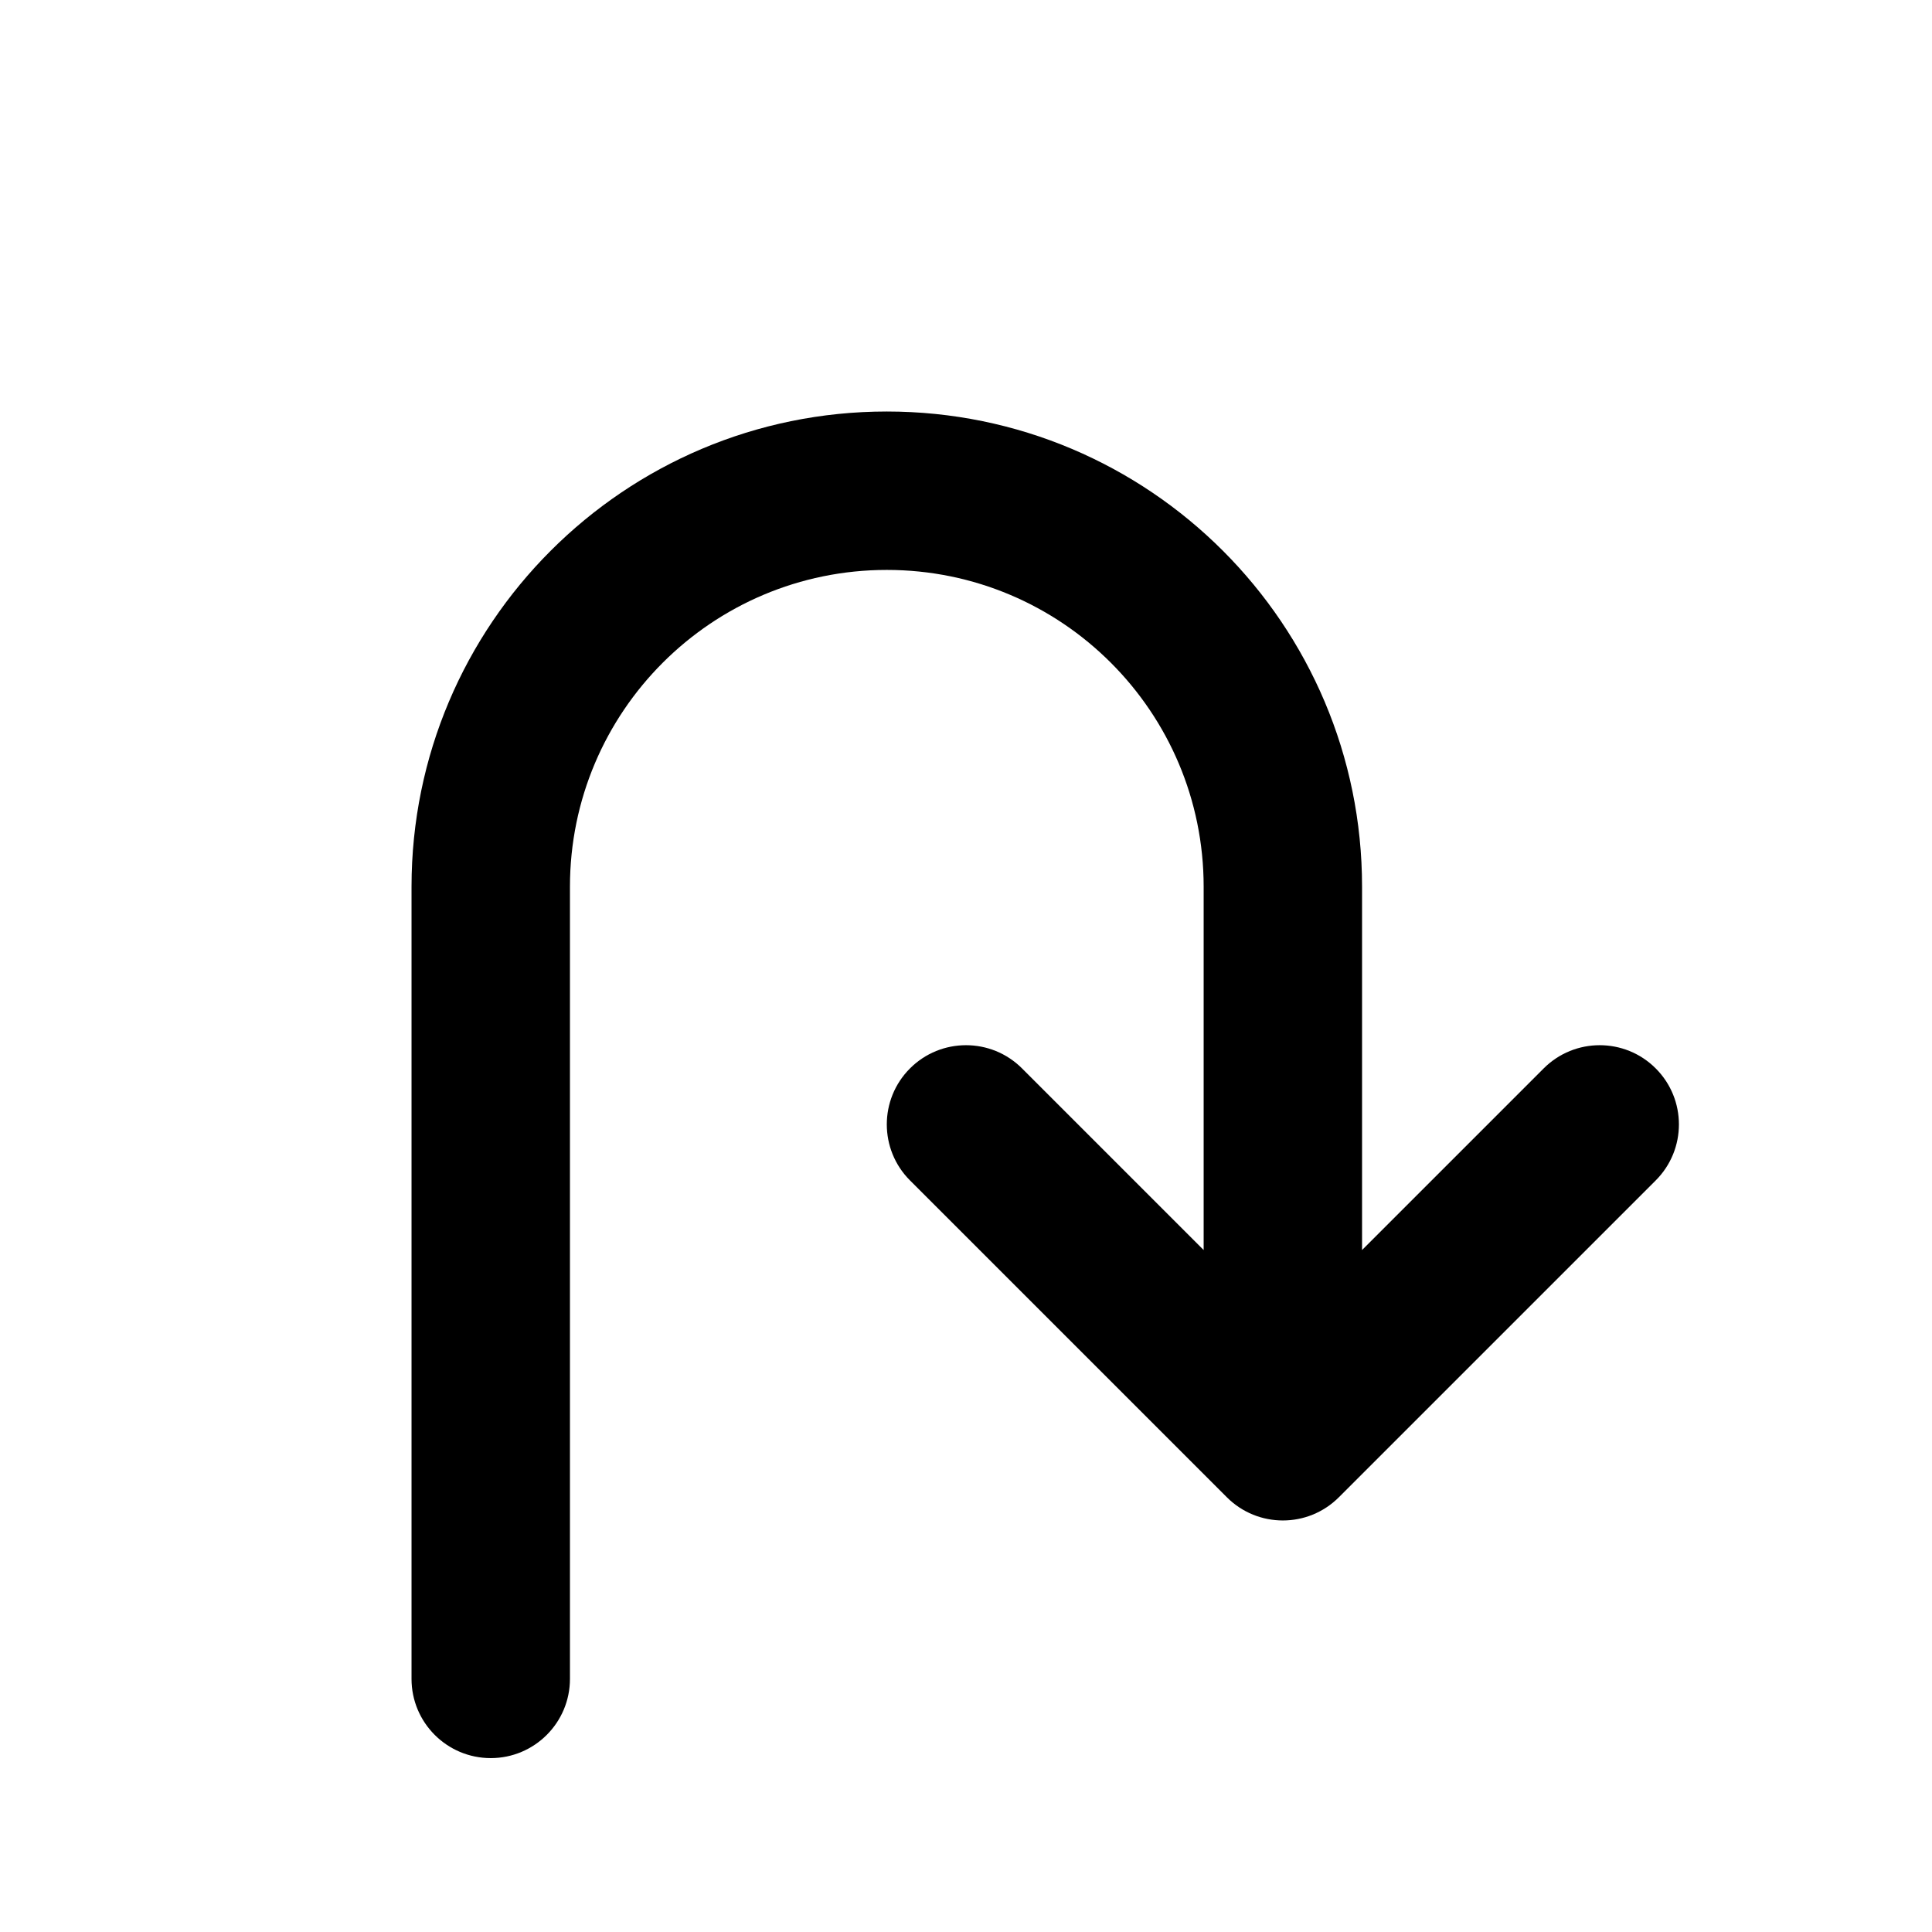 <?xml version="1.0" encoding="UTF-8"?>
<!-- The Best Svg Icon site in the world: iconSvg.co, Visit us! https://iconsvg.co -->
<svg fill="#000000" width="800px" height="800px" version="1.1" viewBox="144 144 512 512" xmlns="http://www.w3.org/2000/svg">
 <path d="m504.96 475.27v-96.266c0-69.562-56.391-125.95-125.95-125.95-69.562 0-125.95 56.391-125.95 125.95v209.92c0 11.594 9.398 20.992 20.992 20.992s20.992-9.398 20.992-20.992v-209.92c0-46.375 37.594-83.969 83.969-83.969 46.371 0 83.969 37.594 83.969 83.969v96.266l-48.133-48.133c-8.199-8.199-21.492-8.199-29.688 0-8.199 8.195-8.199 21.488 0 29.688l83.969 83.965c8.195 8.199 21.488 8.199 29.684 0l83.969-83.965c8.199-8.199 8.199-21.492 0-29.688-8.195-8.199-21.488-8.199-29.688 0z"/>
</svg>